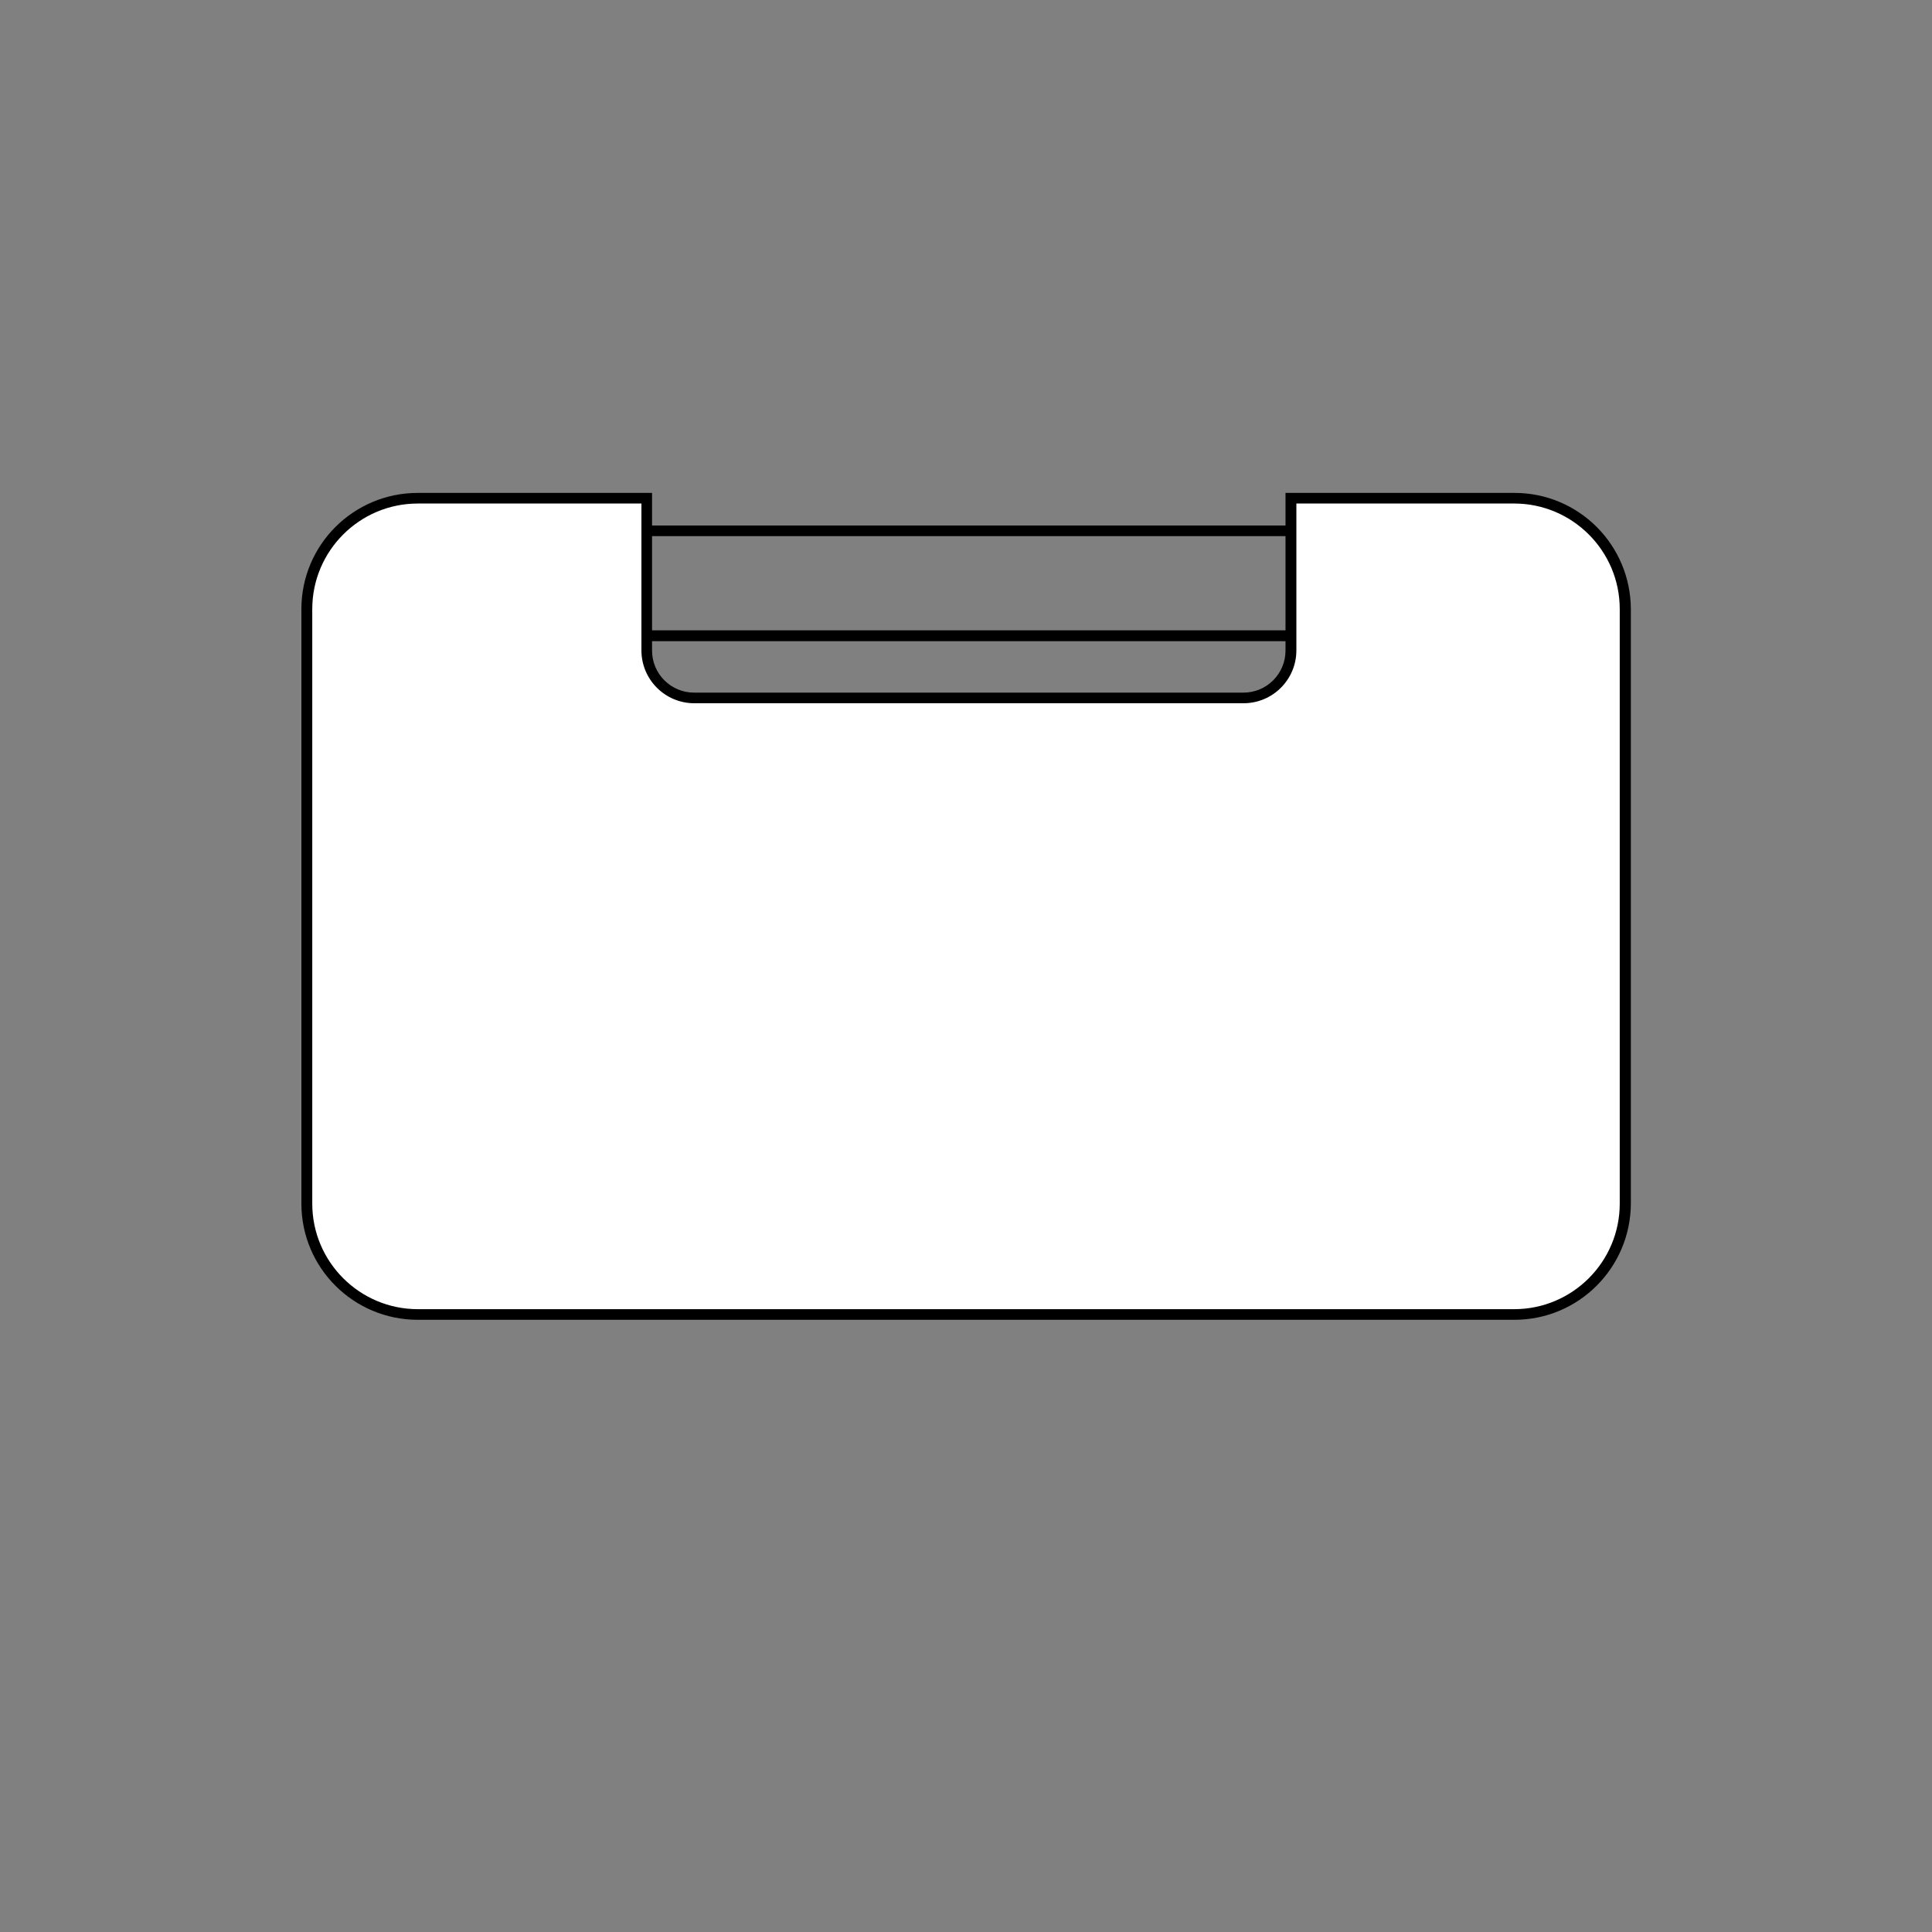 <svg xmlns="http://www.w3.org/2000/svg" viewBox="0 0 800 800" enable-background="new 0 0 800 800"><rect x="0" y="0" width="800" height="800" fill="#808080" stroke="none"/><style type="text/css">.st0{fill:#FFFFFF;}</style><title>11459 Pack type diagrams 02</title><path d="M556 222v39H244v-39h312m4.5-4.4H239.6v47.9h320.9v-47.9z"/><path d="M173 544.3c-25.4 0-46-20.5-46-45.9V252.2c0-25.4 20.6-45.9 46-45.9h94.8v63c0 10.9 8.8 19.7 19.6 19.7h227.4c10.9 0 19.6-8.8 19.7-19.7v-63H627c25.3 0 45.9 20.5 46 45.9v246.2c0 25.3-20.6 45.9-45.9 45.9H173z" class="st0"/><path d="M627 208.5c24.1 0 43.7 19.6 43.7 43.7v246.2c0 24.1-19.6 43.7-43.7 43.7H173c-24.1 0-43.7-19.6-43.7-43.7V252.2c0-24.1 19.6-43.7 43.7-43.7h92.6v60.8c0 12.1 9.8 21.9 21.9 21.9h227.4c12.1 0 21.9-9.8 21.9-21.9v-60.8H627m.1-4.4h-94.8v65.3c0 9.6-7.8 17.4-17.4 17.4H287.4c-9.6 0-17.4-7.8-17.4-17.4v-65.3h-97c-26.6 0-48.2 21.5-48.2 48.1v246.2c0 26.6 21.6 48.1 48.2 48.1h454.1c26.6 0 48.1-21.6 48.2-48.1V252.2c-.1-26.6-21.6-48.1-48.2-48.1z"/></svg>
